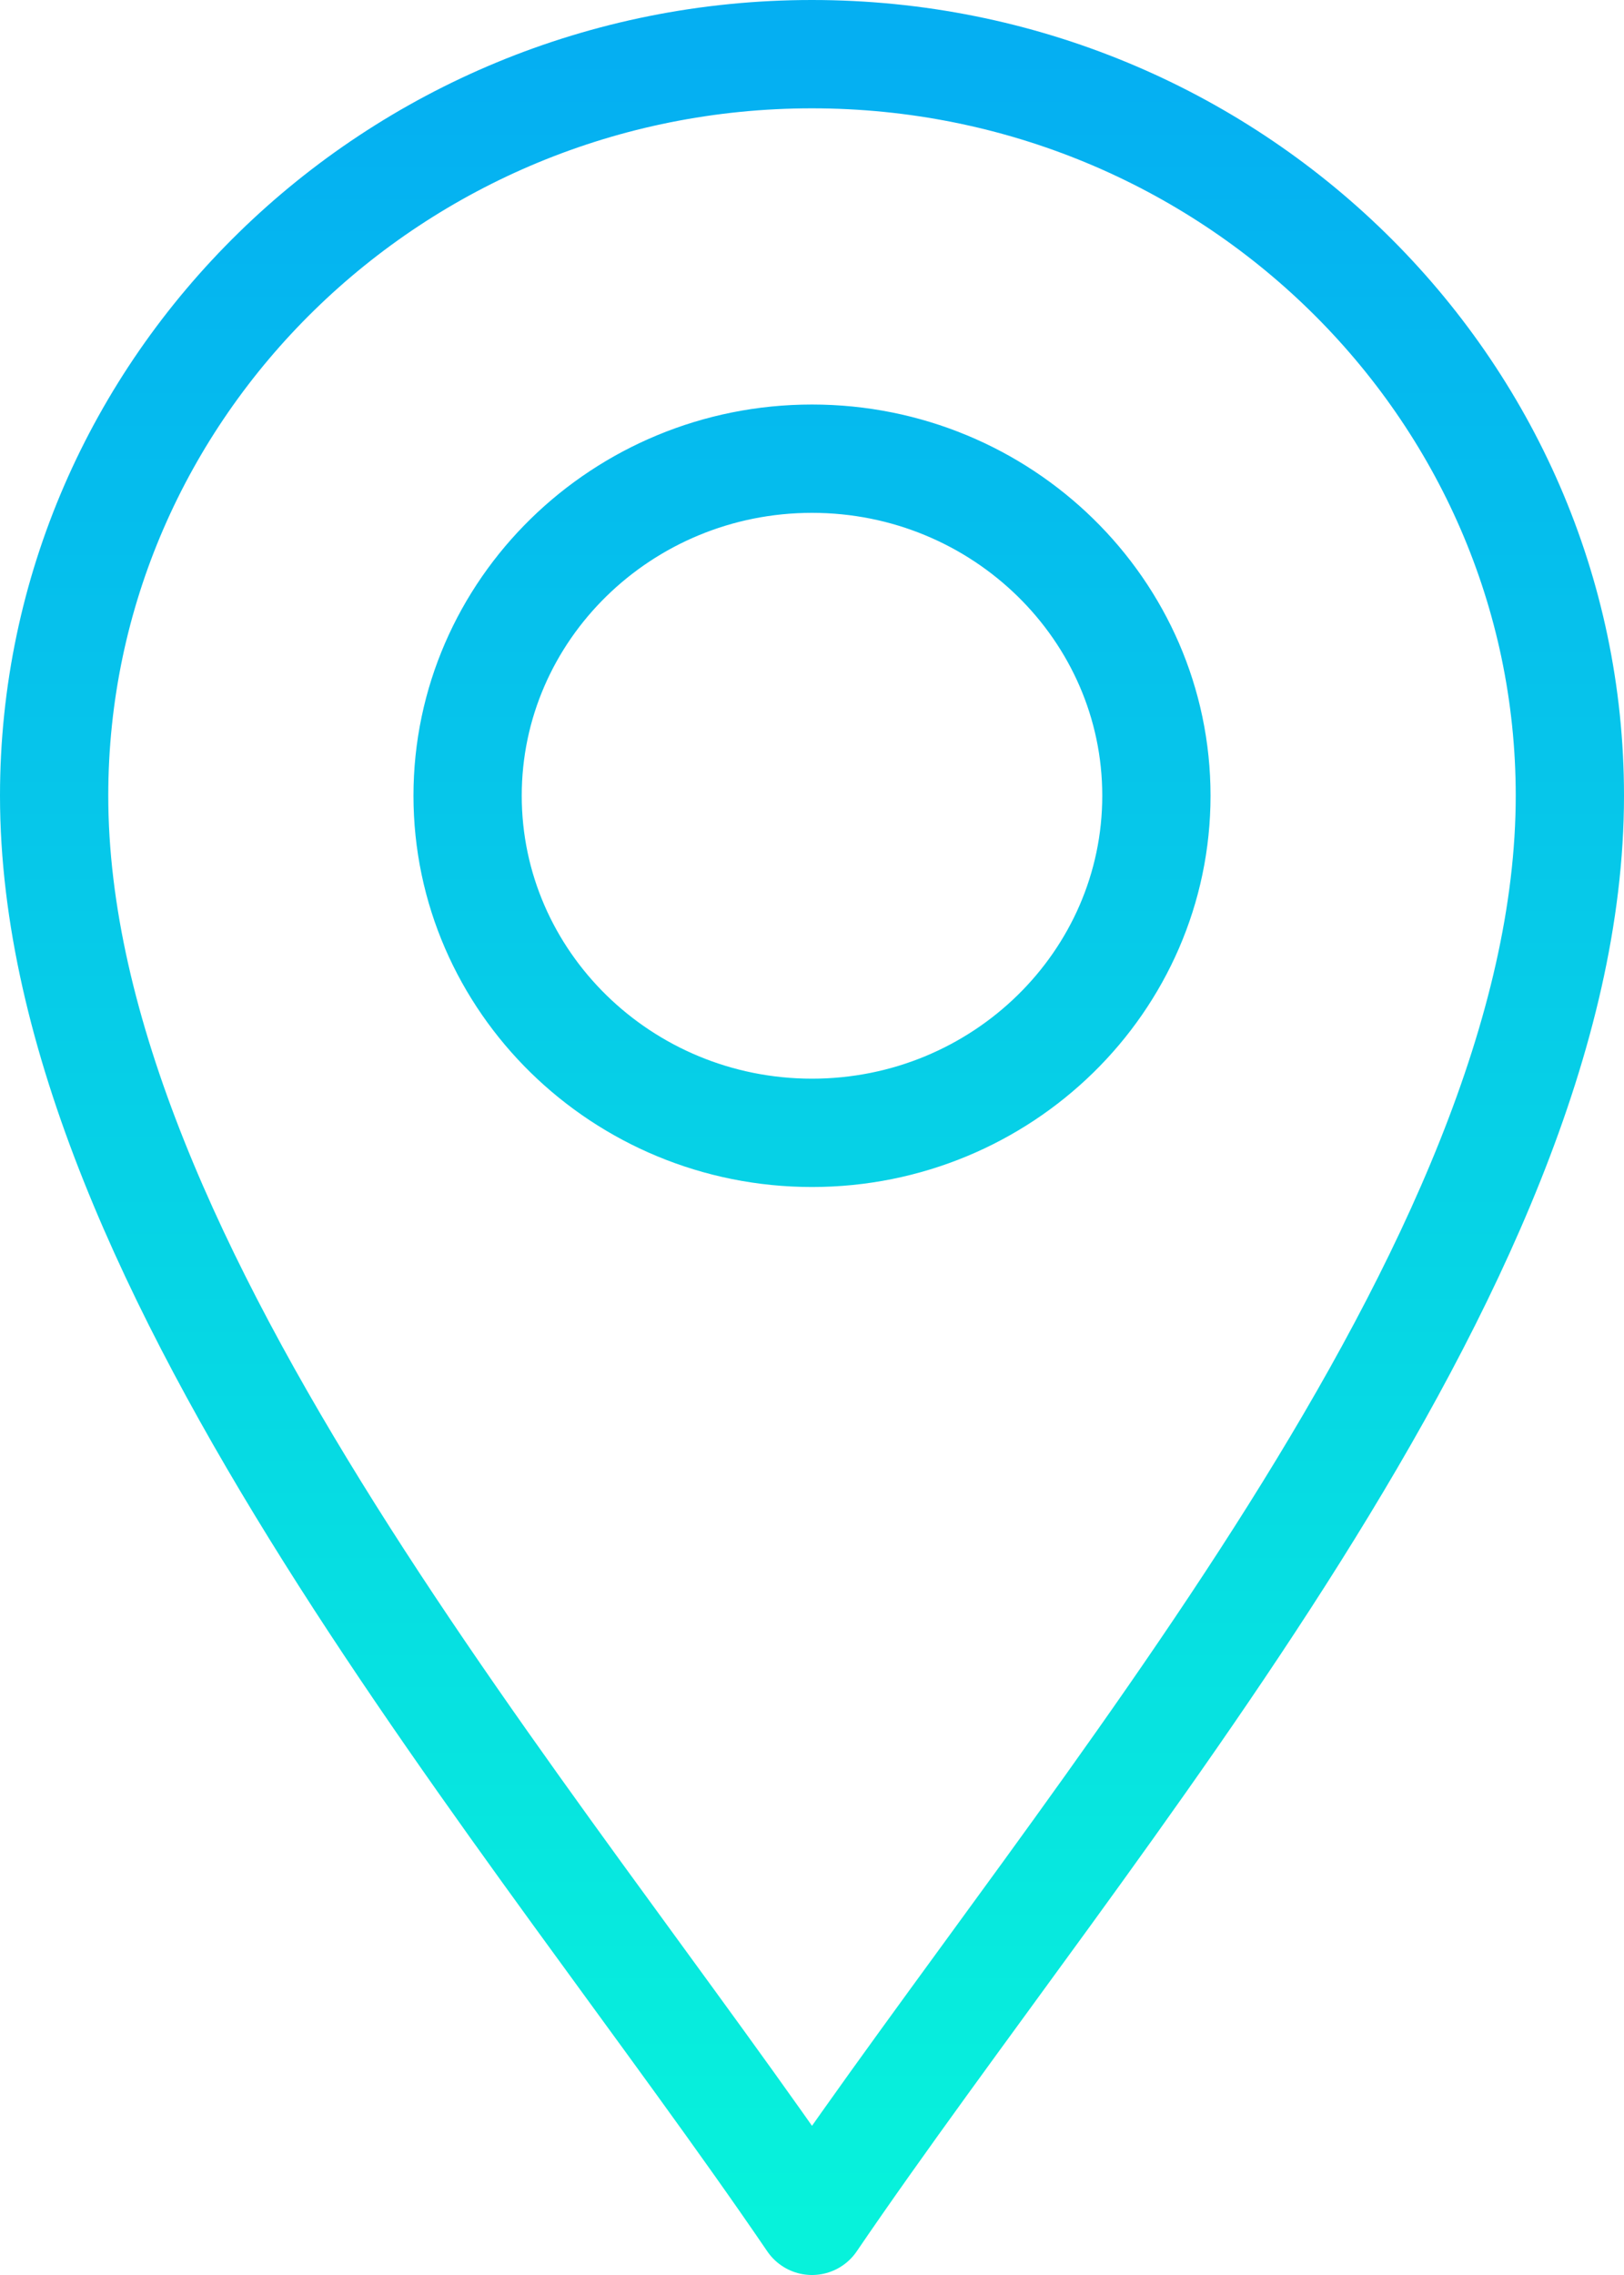 <svg width="15" height="21" viewBox="0 0 15 21" fill="none" xmlns="http://www.w3.org/2000/svg">
<path d="M7.5 20.5C4.956 16.766 0.5 11.703 0.5 7.345C0.5 3.568 3.642 0.5 7.5 0.5C11.358 0.5 14.5 3.572 14.5 7.345C14.5 11.703 10.044 16.766 7.5 20.5ZM7.5 10.457C5.746 10.457 4.319 9.06 4.319 7.345C4.319 5.63 5.746 4.234 7.5 4.234C9.254 4.234 10.681 5.63 10.681 7.345C10.681 9.06 9.254 10.457 7.5 10.457Z" stroke="url(#paint0_linear_782_1400)" stroke-linecap="round" stroke-linejoin="round"/>
<defs>
<linearGradient id="paint0_linear_782_1400" x1="7.5" y1="0.5" x2="7.5" y2="20.5" gradientUnits="userSpaceOnUse">
<stop stop-color="#05AFF2"/>
<stop offset="1" stop-color="#07F2DB"/>
</linearGradient>
</defs>
</svg>
